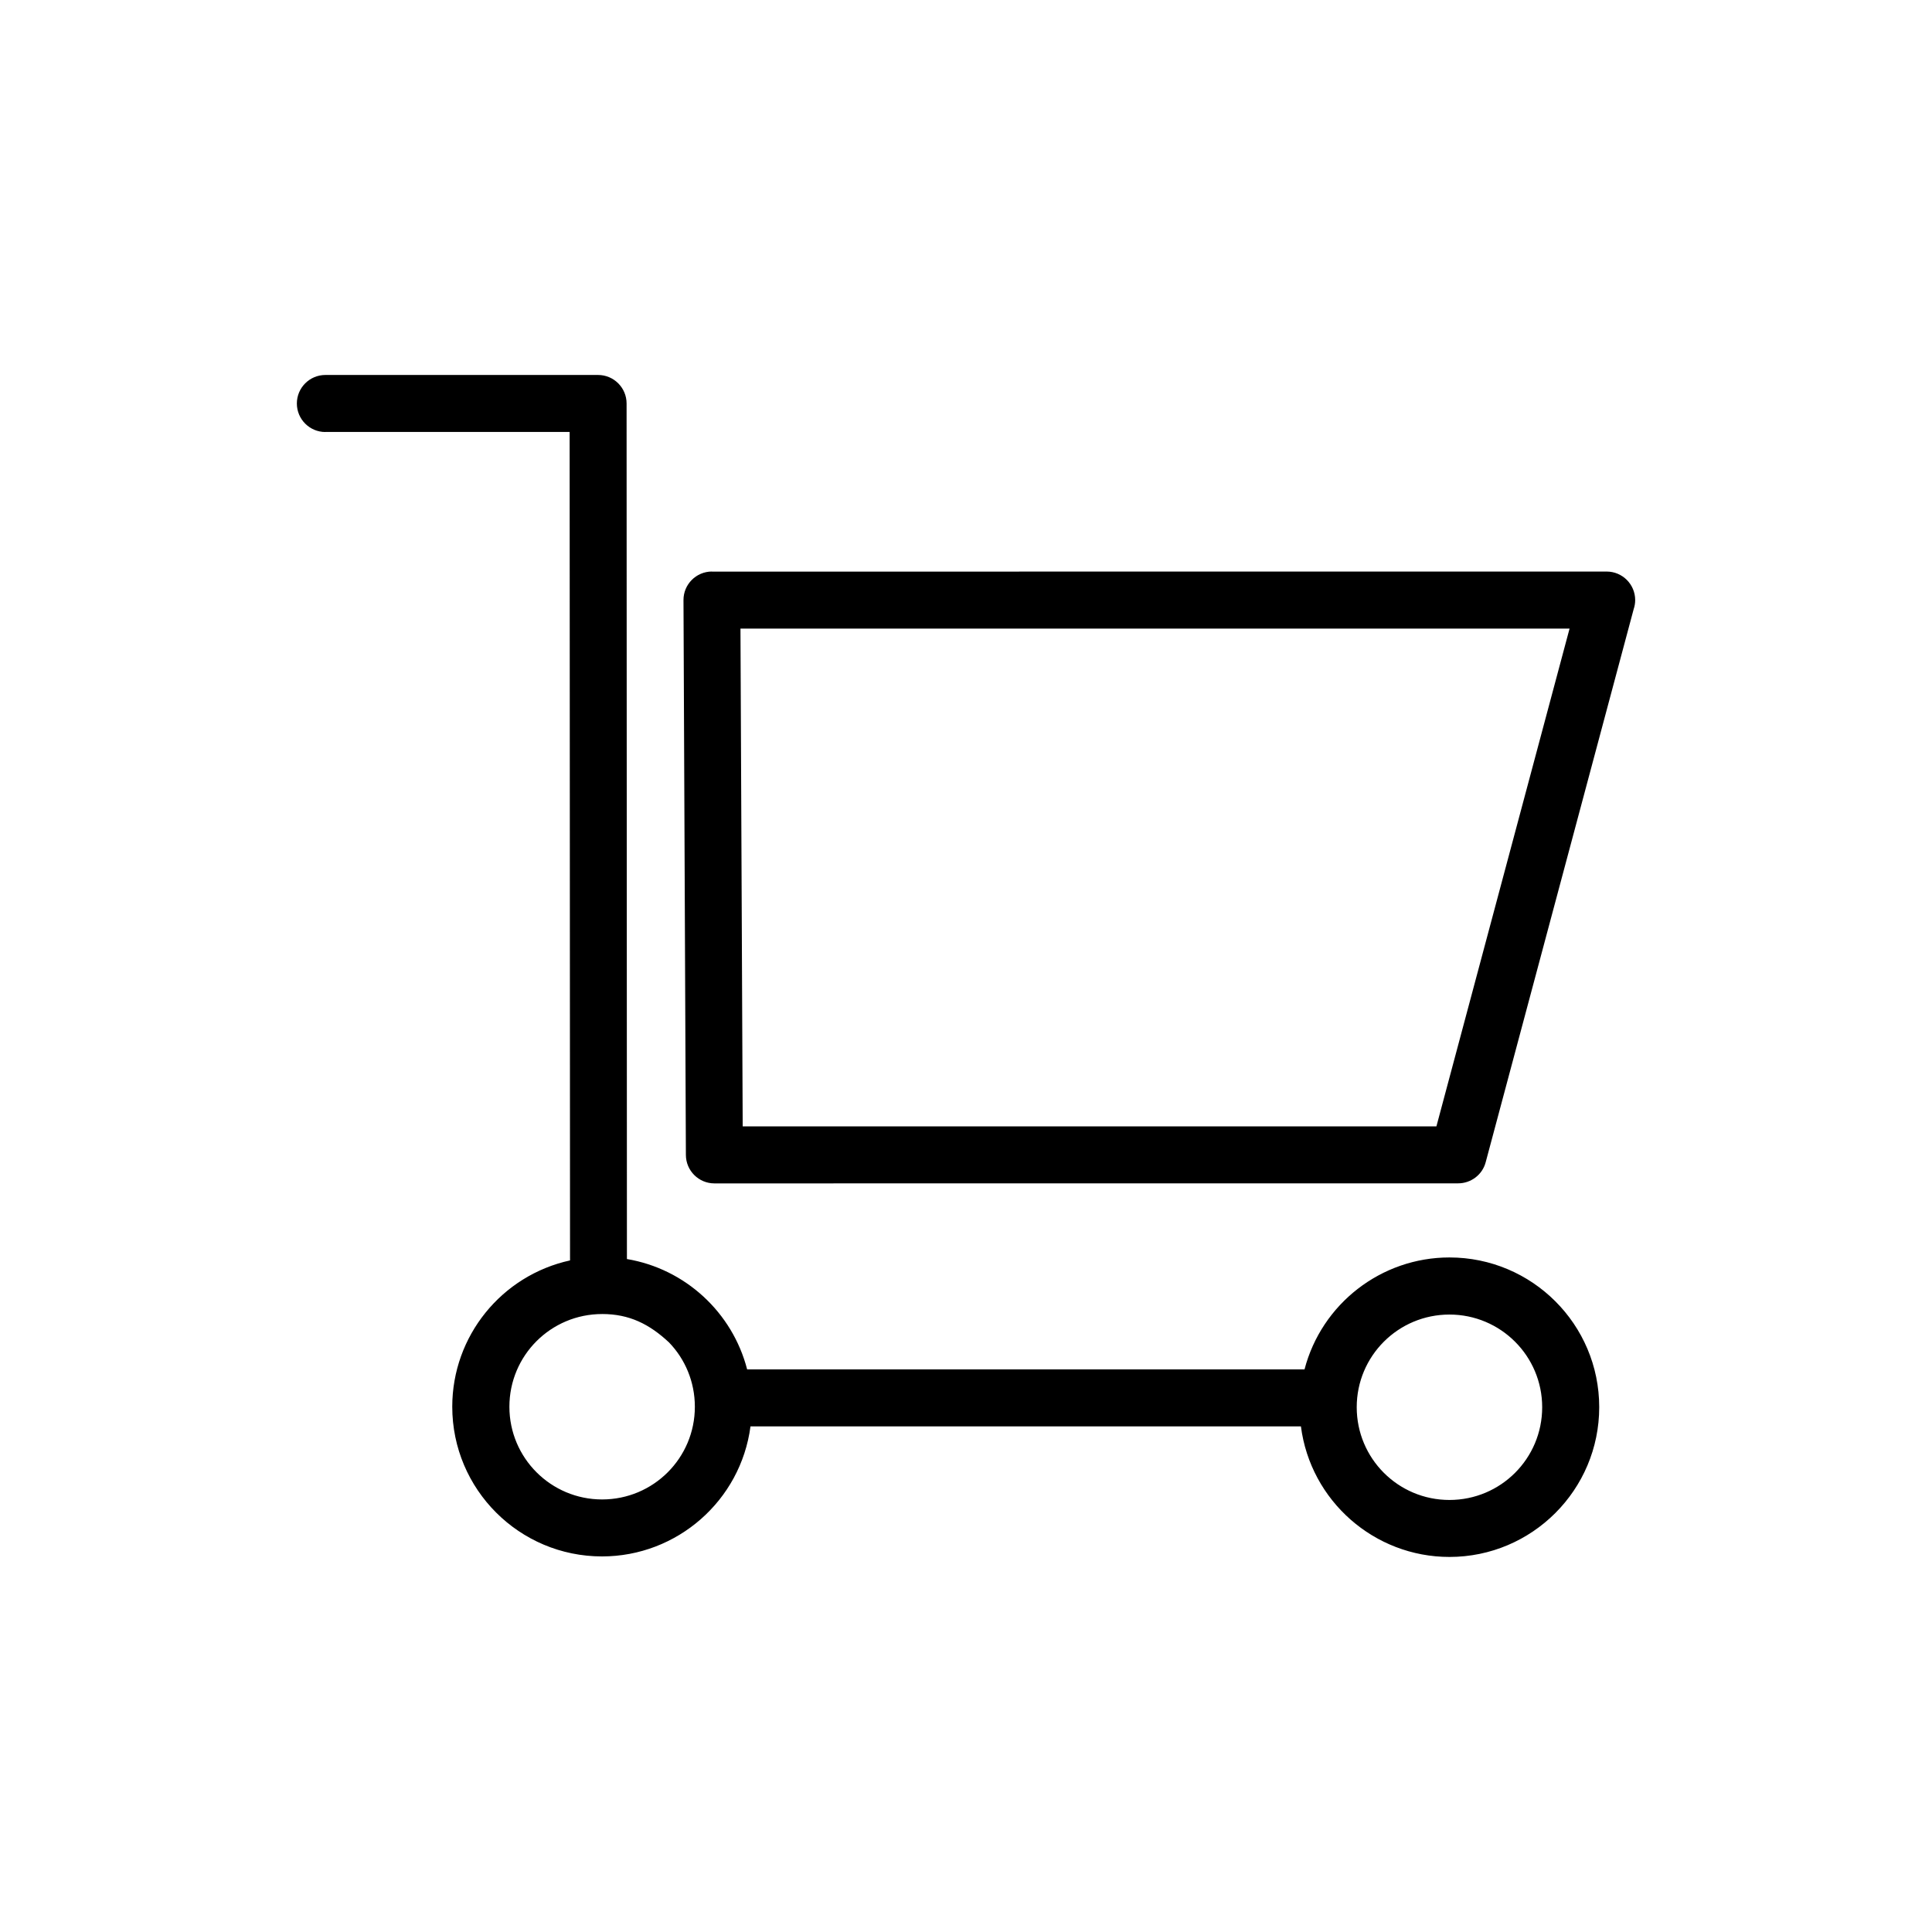 <?xml version="1.0" encoding="UTF-8"?>
<!-- Uploaded to: SVG Repo, www.svgrepo.com, Generator: SVG Repo Mixer Tools -->
<svg fill="#000000" width="800px" height="800px" version="1.1" viewBox="144 144 512 512" xmlns="http://www.w3.org/2000/svg">
 <path d="m230.23 258.49c-4.172 0-7.559-3.387-7.559-7.559 0-4.172 3.387-7.559 7.559-7.559h72.262c4.172 0 7.559 3.387 7.559 7.559l0.09 226.73c15.445 2.586 27.961 14.133 31.859 29.246h147.71c4.535-17.383 20.312-29.668 38.406-29.668 21.914 0 39.691 17.758 39.691 39.676 0 21.902-17.789 39.691-39.691 39.691-19.949 0-36.82-14.887-39.359-34.598h-145.87c-2.586 19.648-19.438 34.461-39.344 34.461-21.914 0-39.691-17.758-39.691-39.676 0-18.711 13.074-34.793 31.211-38.77l-0.105-219.55h-64.734zm297.89 233.88c-13.574 0-24.574 10.973-24.574 24.562 0 13.574 10.973 24.574 24.574 24.574 13.586 0 24.574-10.973 24.574-24.574 0-13.574-11.004-24.562-24.574-24.562zm-224.55-0.137c-13.586 0-24.574 10.973-24.574 24.574 0 13.574 11.004 24.562 24.574 24.562 13.574 0 24.574-10.973 24.574-24.562 0-6.637-2.602-12.652-6.848-17.051-5.184-4.836-10.488-7.527-17.73-7.527zm29.082-196.75 237.13-0.016c4.172 0 7.559 3.387 7.559 7.559 0 0.832-0.137 1.633-0.395 2.387l-39.223 146.59c-0.891 3.371-3.961 5.594-7.285 5.594l-197.11 0.016c-4.172 0-7.559-3.387-7.559-7.559l-0.637-147.02c-0.016-4.156 3.34-7.543 7.512-7.574zm227.3 15.098h-219.72l0.59 131.93h183.84z"/>
</svg>